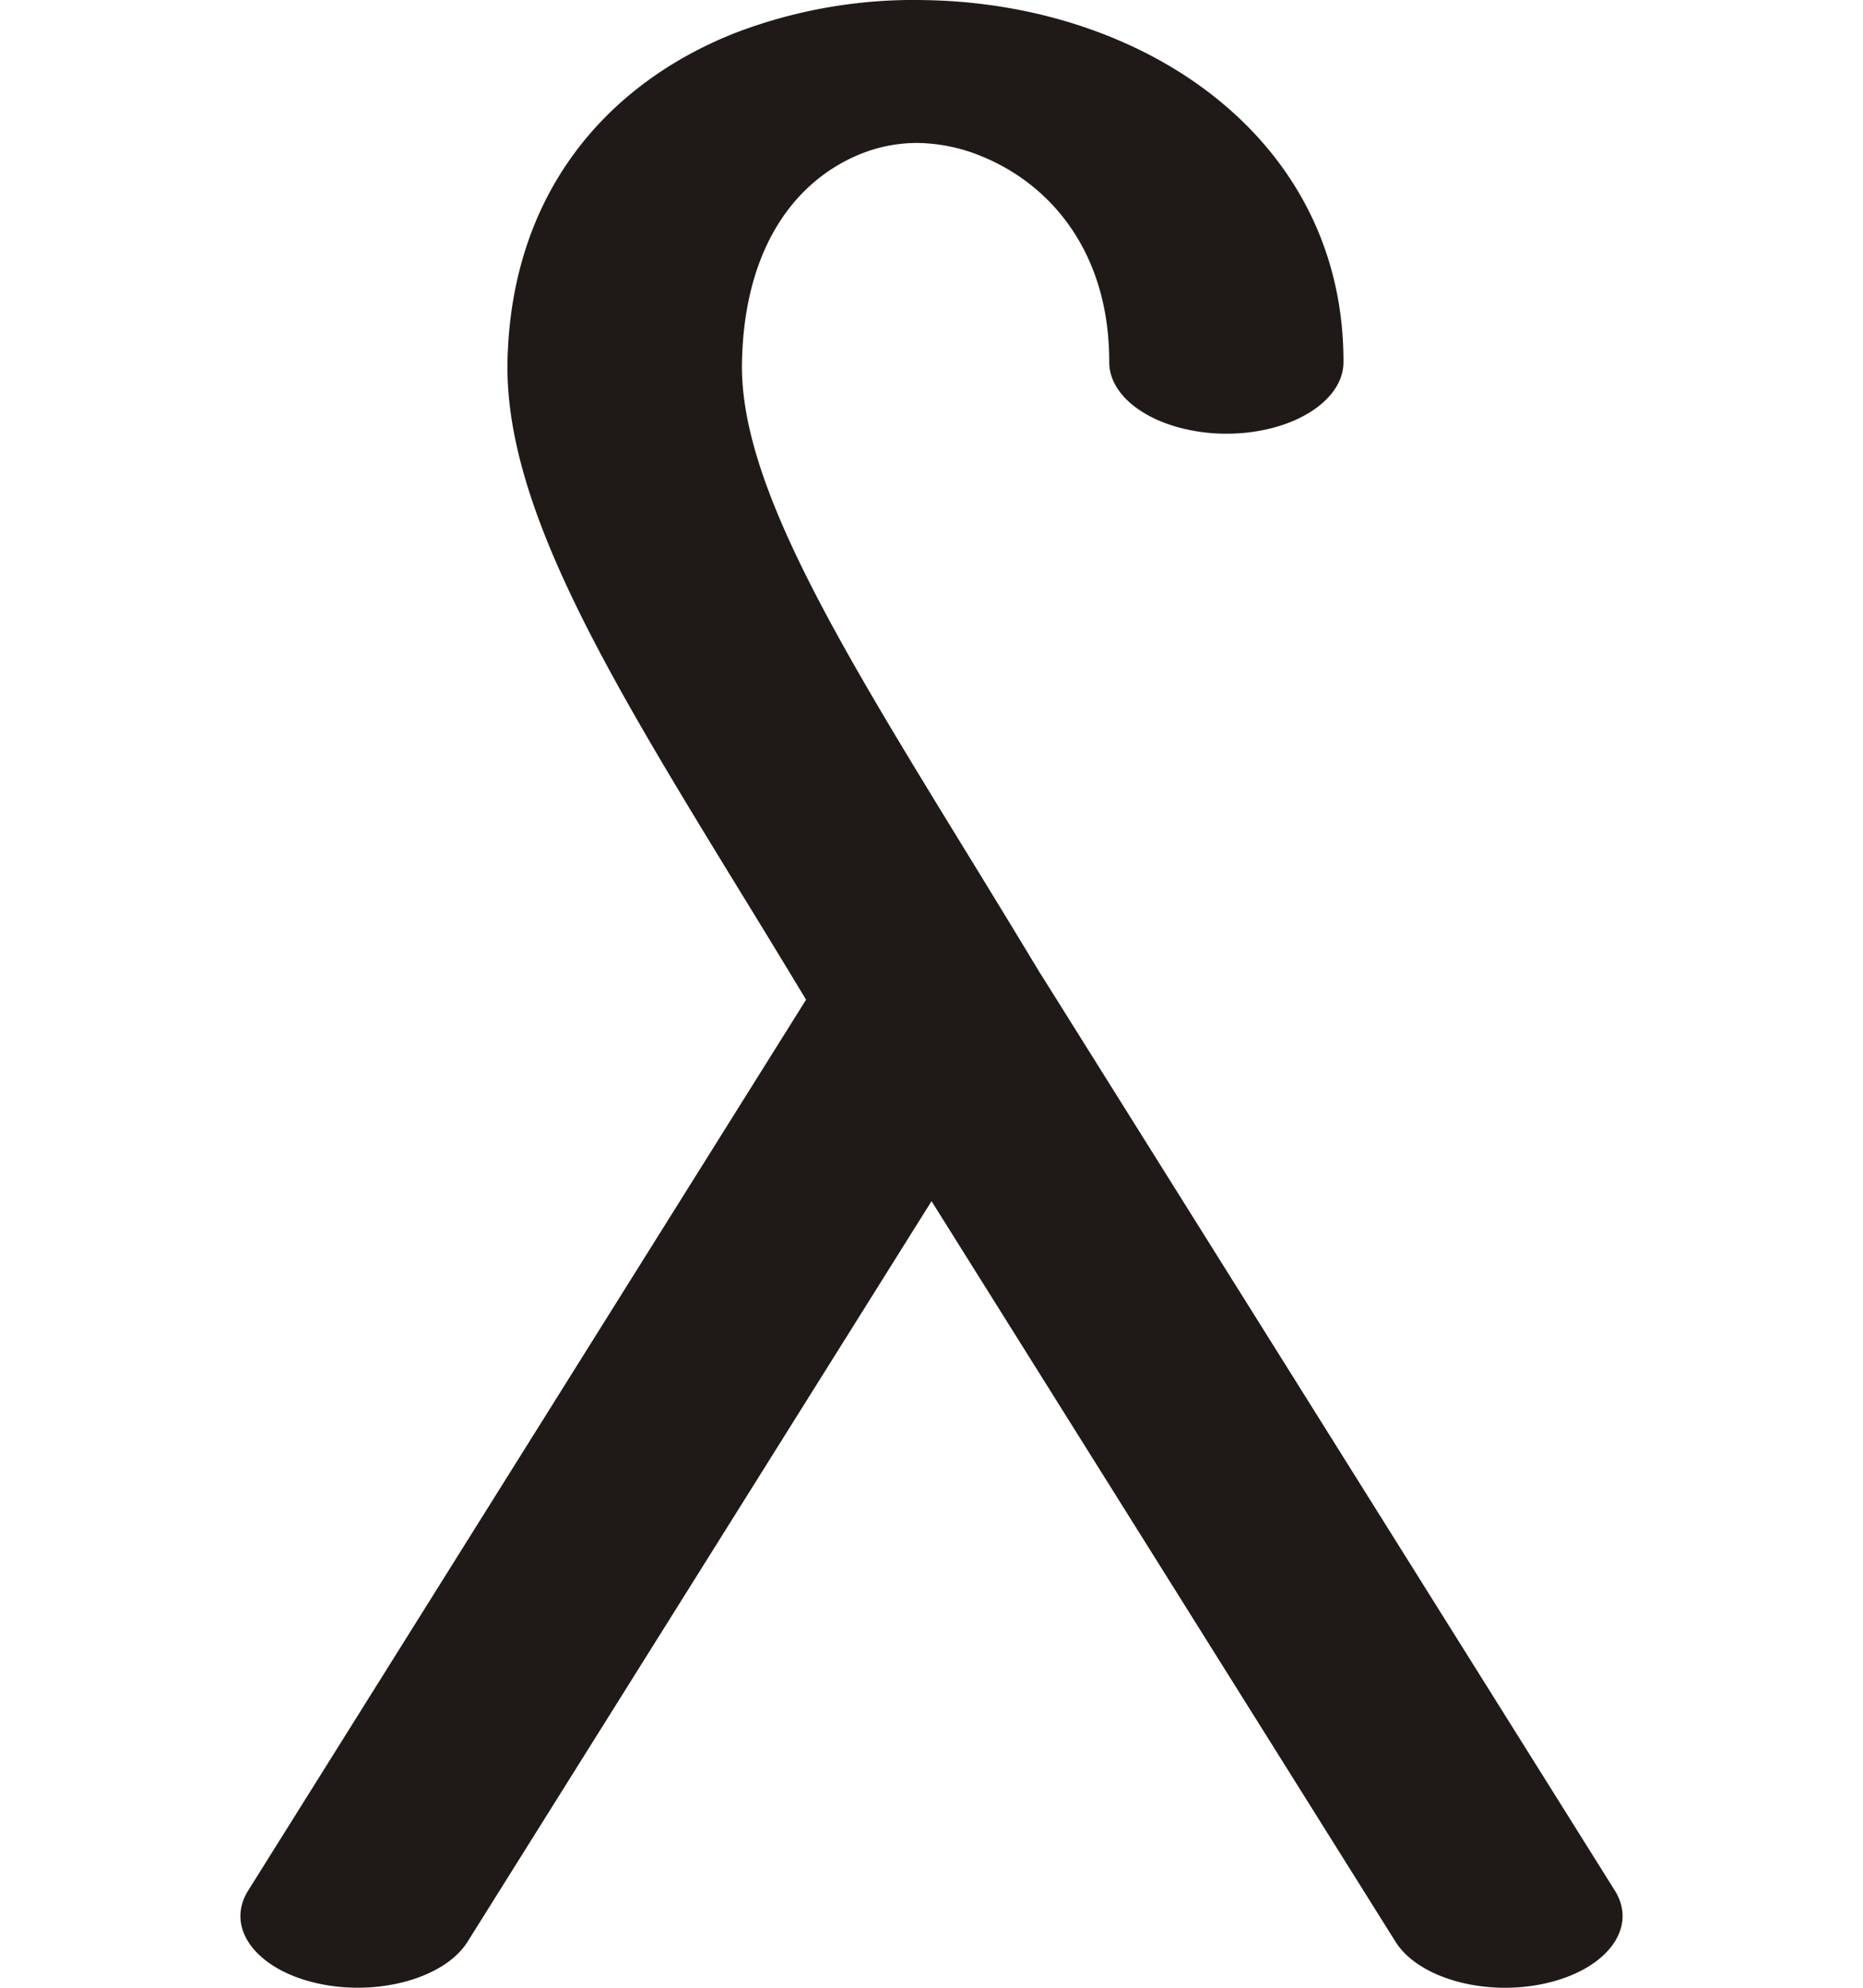 <svg xmlns="http://www.w3.org/2000/svg" xml:space="preserve" width="15mm" height="16mm" style="shape-rendering:geometricPrecision;text-rendering:geometricPrecision;image-rendering:optimizeQuality;fill-rule:evenodd;clip-rule:evenodd" viewBox="0 0 15 16"><path d="m7.5 9.669-3.735 5.96c-.186.297-.732.446-1.22.333-.488-.113-.733-.447-.547-.744L6.49 8.047c-.199-.33-.359-.592-.514-.844-1.064-1.737-1.912-3.12-1.89-4.292C4.115 1.535 4.905.665 5.92.265A4.015 4.015 0 0 1 7.454.001c.522.009 1.037.111 1.502.302 1.046.428 1.864 1.325 1.861 2.612 0 .318-.422.576-.943.576-.11 0-.217-.012-.316-.034-.365-.079-.627-.292-.627-.542.002-.86-.449-1.42-1.025-1.656a1.4 1.4 0 0 0-.503-.108 1.209 1.209 0 0 0-.463.084c-.532.21-.949.753-.966 1.685-.018.939.738 2.195 1.701 3.767l.07.114c.22.358.447.73.623 1.022l.001.002.001.002.002.002v.001l.001.001v.001l.007.01.004.006 4.618 7.37c.186.297-.059.63-.547.744-.488.114-1.035-.036-1.22-.334L7.5 9.668z" style="fill:#1f1a17;fill-rule:nonzero"/></svg>